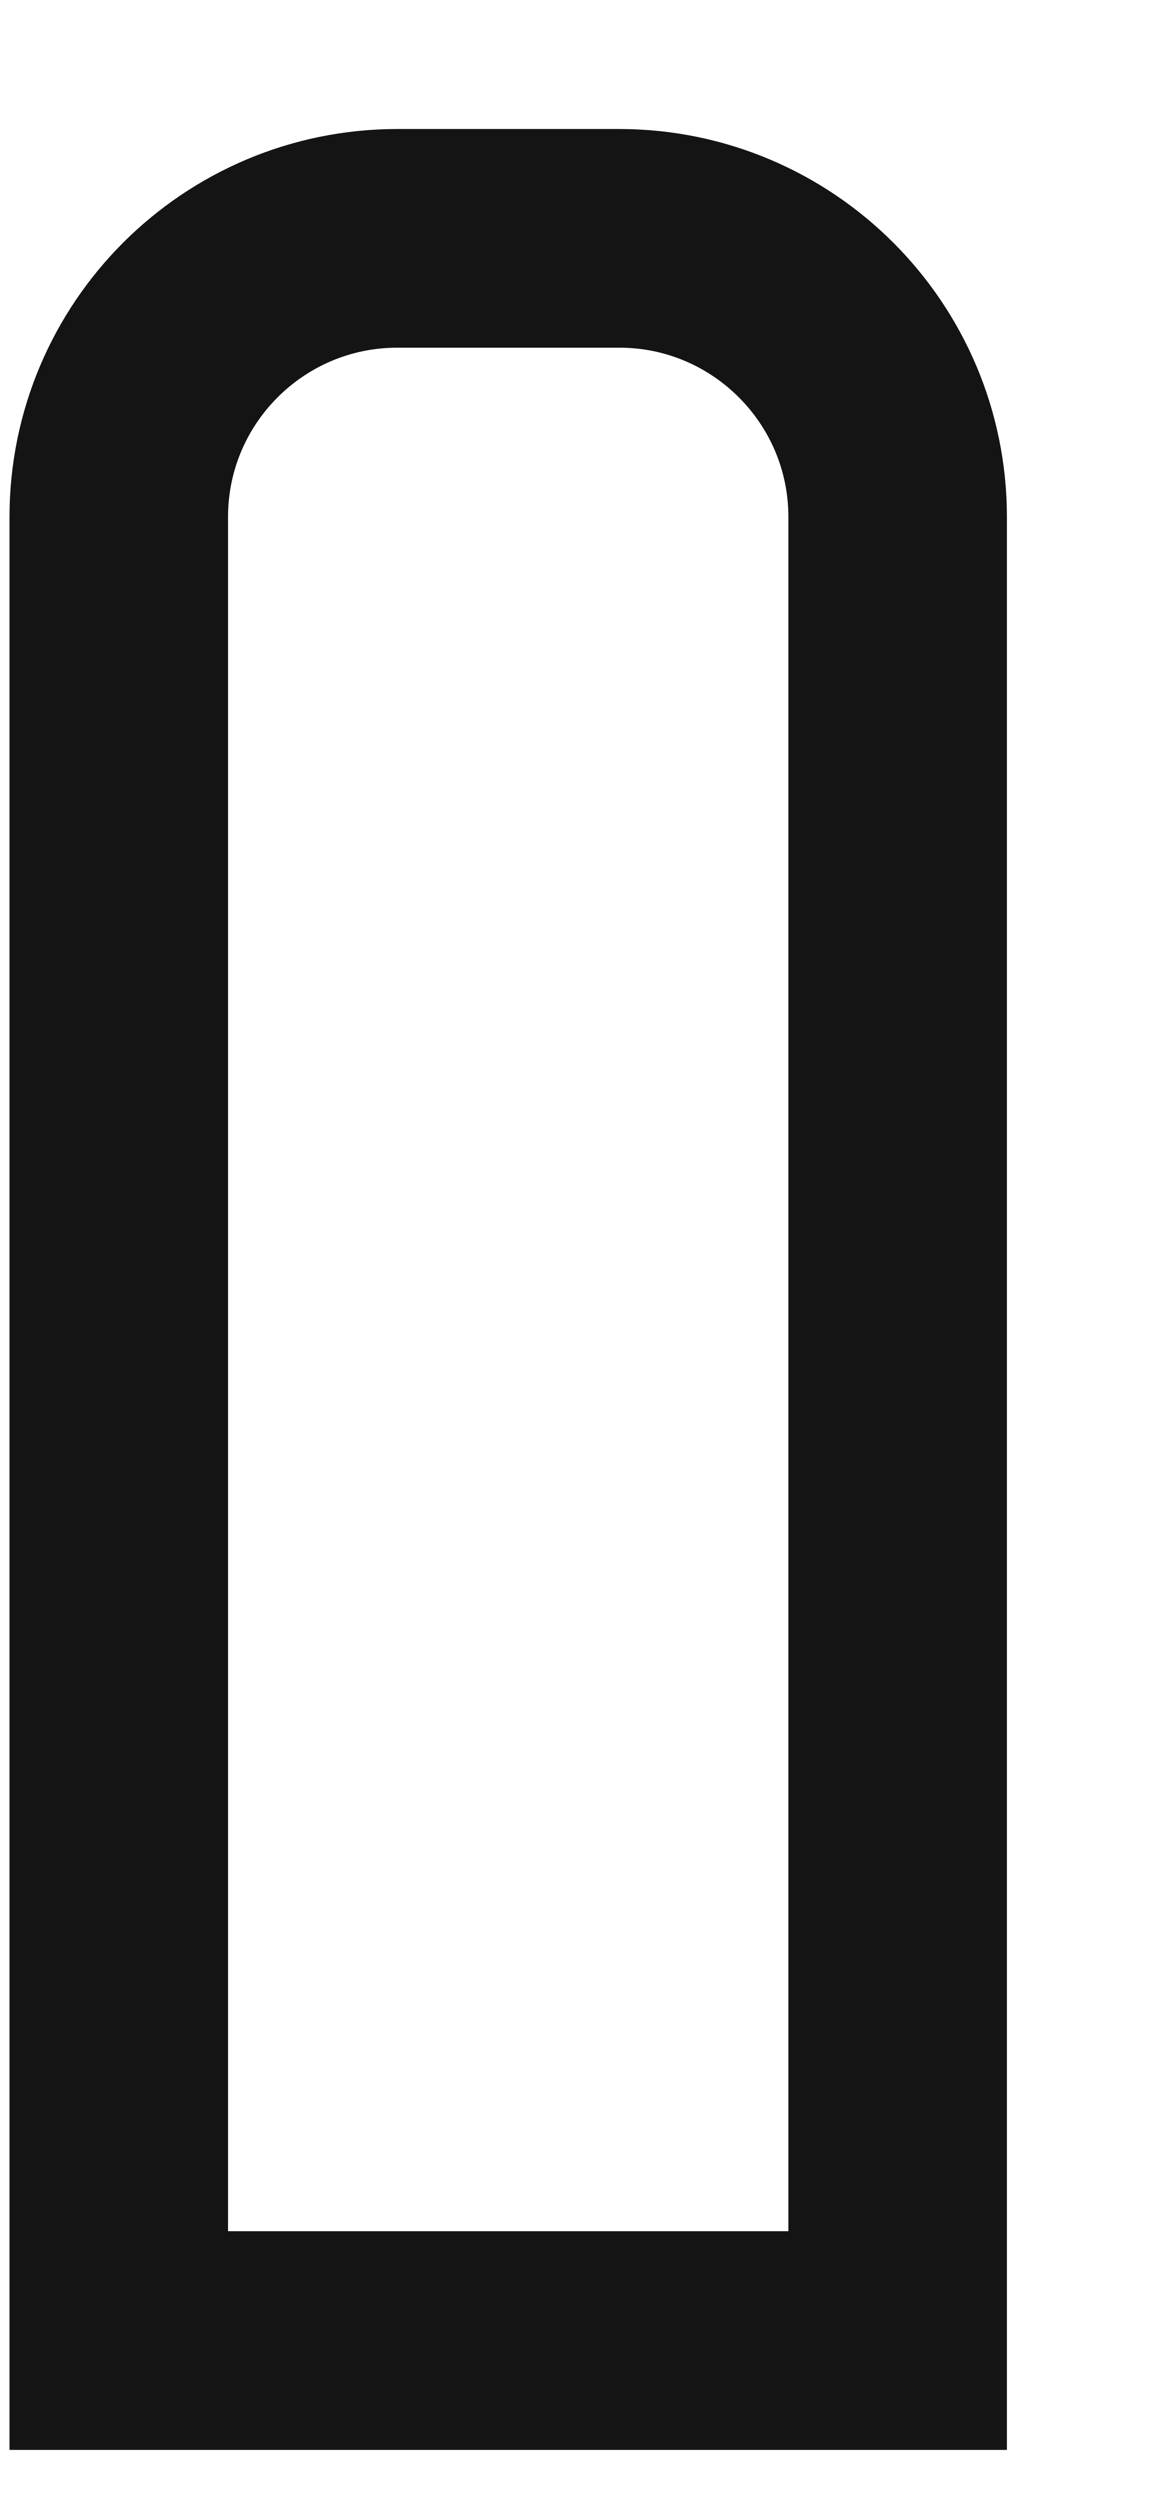 <svg width="7" height="15" viewBox="0 0 7 15" fill="none" xmlns="http://www.w3.org/2000/svg">
<path d="M0.713 13.387L0.713 14.043L1.369 14.043L4.734 14.043L5.389 14.043L5.389 13.387L5.389 3.102C5.389 2.179 4.64 1.43 3.717 1.43L2.386 1.43C1.462 1.43 0.713 2.179 0.713 3.102L0.713 13.387Z" stroke="#141414" stroke-width="1.312"/>
</svg>
